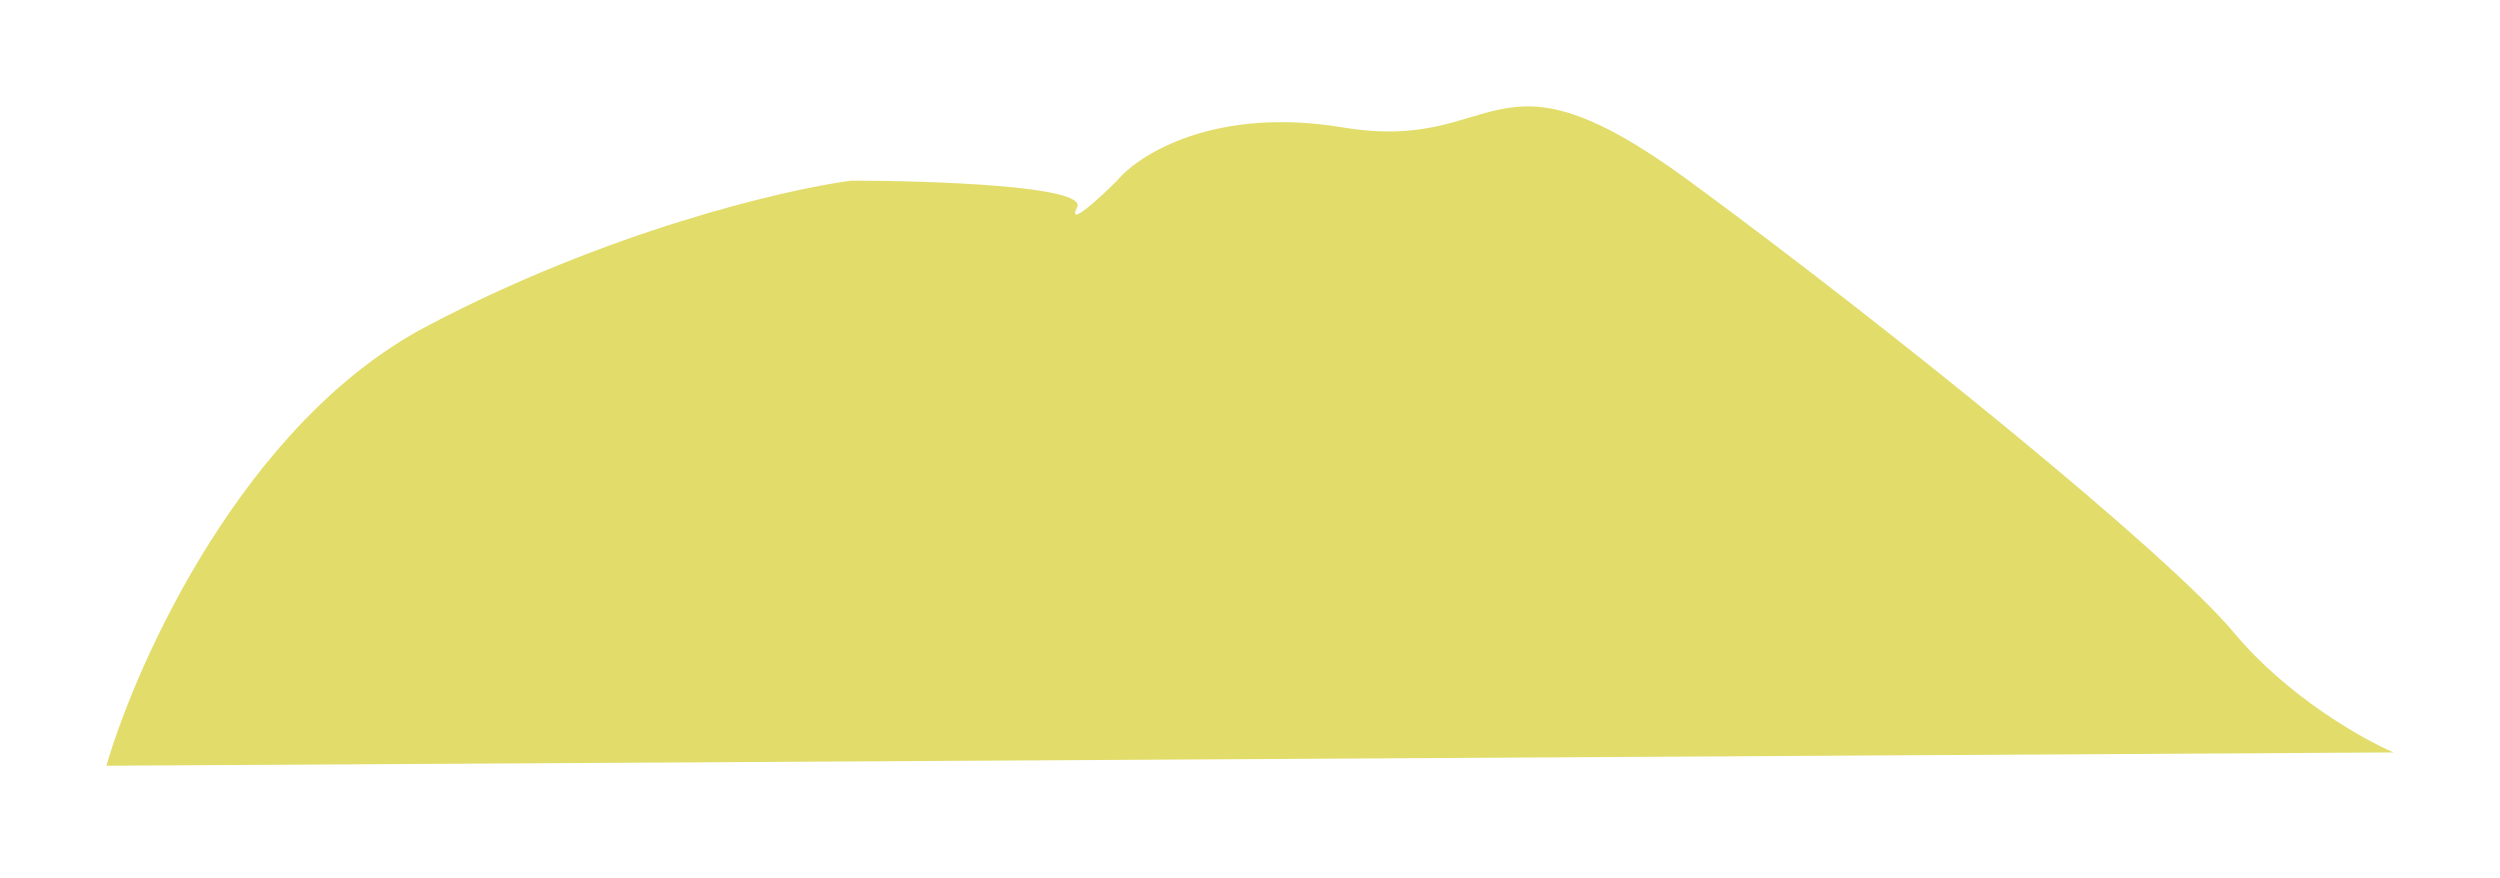<?xml version="1.0" encoding="UTF-8"?> <svg xmlns="http://www.w3.org/2000/svg" width="376" height="132" viewBox="0 0 376 132" fill="none"> <g filter="url(#filter0_f_291_10)"> <path d="M64 49.168C36.8 63.568 20.667 99.168 16 115.168L360 113.168C355.333 111.168 344 104.768 336 95.168C326 83.168 284 49.168 254 27.168C224 5.168 226 23.168 202 19.168C182.8 15.968 171.333 23.168 168 27.168C165.333 29.835 160.4 34.368 162 31.168C163.6 27.968 140 27.168 128 27.168C118 28.502 91.2 34.768 64 49.168Z" fill="#E2DD6B"></path> </g> <defs> <filter id="filter0_f_291_10" x="0" y="0" width="376" height="131.168" filterUnits="userSpaceOnUse" color-interpolation-filters="sRGB"> <feFlood flood-opacity="0" result="BackgroundImageFix"></feFlood> <feBlend mode="normal" in="SourceGraphic" in2="BackgroundImageFix" result="shape"></feBlend> <feGaussianBlur stdDeviation="2" result="effect1_foregroundBlur_291_10"></feGaussianBlur> </filter> </defs> </svg> 